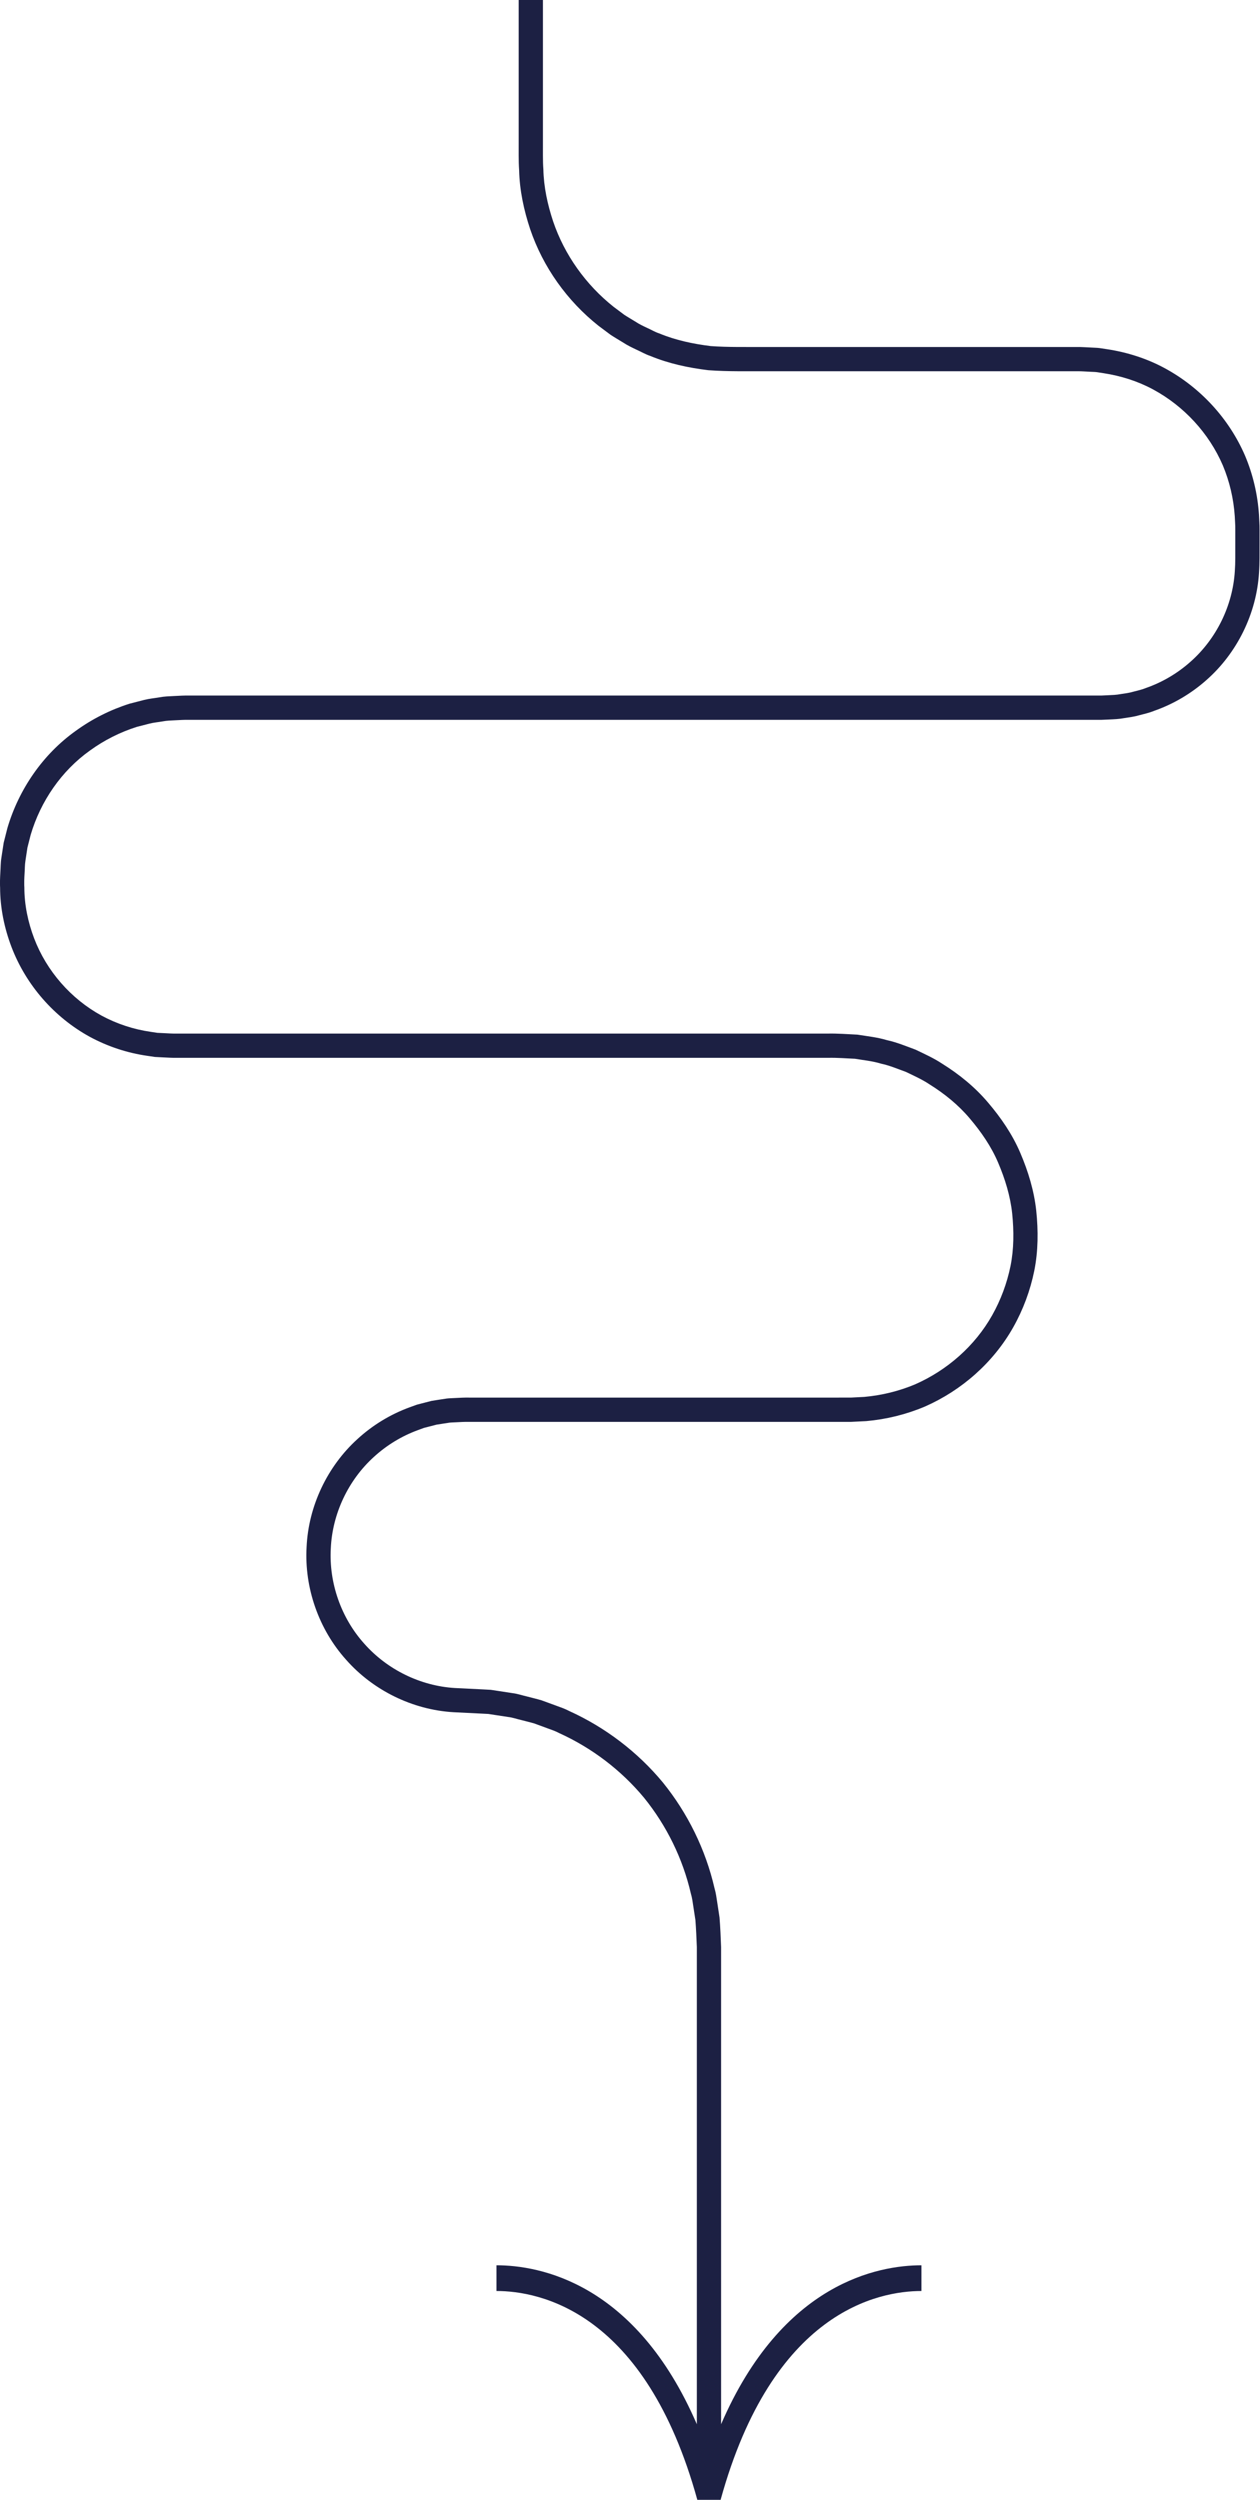 <?xml version="1.0" encoding="UTF-8" standalone="no"?><svg xmlns="http://www.w3.org/2000/svg" xmlns:xlink="http://www.w3.org/1999/xlink" fill="#1c2043" height="412.1" preserveAspectRatio="xMidYMid meet" version="1" viewBox="-0.0 0.0 207.8 412.1" width="207.8" zoomAndPan="magnify"><g id="change1_1"><path d="M207.637,94.425c-0.412,6.733-3.618,13.234-8.678,17.682c-2.517,2.235-5.474,3.977-8.657,5.085 c-0.782,0.321-1.608,0.499-2.423,0.714c-0.81,0.241-1.648,0.344-2.481,0.472c-0.83,0.158-1.671,0.192-2.513,0.229 l-1.252,0.055h-1.166h-74.644H31.181c-0.8-0.016-1.508,0.034-2.23,0.07c-0.722,0.036-1.447,0.049-2.158,0.191 c-0.711,0.126-1.436,0.181-2.136,0.36l-2.098,0.539c-2.754,0.875-5.364,2.189-7.703,3.884 c-4.726,3.354-8.166,8.39-9.798,13.918l-0.534,2.099l-0.326,2.143c-0.12,0.713-0.092,1.442-0.149,2.162 c-0.015,0.366-0.046,0.71-0.049,1.095c0.005,0.381-0.013,0.797,0.016,1.142c0.001,2.883,0.598,5.741,1.616,8.421 c2.047,5.367,6.055,9.965,11.106,12.726c2.53,1.367,5.299,2.276,8.142,2.682l1.066,0.161l1.078,0.052 c0.721,0.034,1.415,0.089,2.218,0.072h4.665h18.661h37.322h37.322h9.33c1.51-0.035,3.23,0.094,4.865,0.175 c1.633,0.261,3.286,0.43,4.876,0.91c1.622,0.35,3.156,0.993,4.708,1.565c1.493,0.715,3.005,1.395,4.389,2.311 c2.804,1.744,5.405,3.857,7.547,6.383c2.142,2.508,4.039,5.27,5.34,8.321c1.301,3.036,2.276,6.239,2.632,9.535 c0.339,3.278,0.331,6.635-0.327,9.907c-0.665,3.26-1.836,6.413-3.47,9.309 c-3.27,5.806-8.513,10.414-14.603,13.083c-3.068,1.294-6.334,2.091-9.644,2.384l-2.489,0.124l-2.336,0.002h-4.665 H96.043H77.382c-0.804-0.016-1.504,0.031-2.214,0.068c-0.356,0.024-0.714,0.021-1.067,0.064l-1.056,0.163 l-1.056,0.164l-1.034,0.268l-1.035,0.265l-1.002,0.369c-2.673,0.977-5.152,2.487-7.254,4.412 c-4.229,3.836-6.85,9.363-7.107,15.065c-0.324,5.704,1.695,11.472,5.513,15.72 c3.779,4.28,9.271,6.975,14.967,7.314l4.677,0.231l1.222,0.066l1.21,0.183l2.42,0.37 c0.812,0.097,1.588,0.374,2.383,0.554c0.789,0.209,1.585,0.394,2.367,0.626l2.301,0.84 c0.766,0.282,1.542,0.541,2.265,0.924c5.945,2.696,11.268,6.744,15.434,11.77 c4.109,5.072,7.058,11.078,8.522,17.442c0.234,0.784,0.334,1.596,0.459,2.402l0.368,2.421 c0.13,1.618,0.197,3.271,0.257,4.871v9.33v18.661v50.672c10.117-23.403,26.034-26.205,33.043-26.205v4.24 c-7.104,0-24.551,3.355-33.123,34.426h-3.84c-8.572-31.072-26.02-34.427-33.123-34.427v-4.24 c7.009,0,22.927,2.802,33.043,26.206v-50.672v-18.661v-9.33c-0.061-1.505-0.121-2.964-0.234-4.443l-0.336-2.191 c-0.112-0.73-0.197-1.466-0.414-2.175c-1.327-5.758-3.994-11.191-7.713-15.79 c-3.777-4.552-8.601-8.217-13.98-10.659c-0.653-0.351-1.357-0.581-2.05-0.835l-2.08-0.763 c-0.708-0.209-1.429-0.373-2.143-0.563c-0.72-0.161-1.42-0.421-2.156-0.504l-2.192-0.334l-1.095-0.169 l-1.108-0.056l-4.642-0.229c-6.733-0.399-13.24-3.594-17.697-8.646c-4.51-5.01-6.905-11.86-6.52-18.583 c0.304-6.737,3.41-13.289,8.403-17.812c2.483-2.273,5.412-4.059,8.577-5.216l1.188-0.432l1.223-0.319l1.225-0.313 l1.248-0.199l1.25-0.189c0.418-0.05,0.84-0.053,1.26-0.08c0.843-0.045,1.696-0.091,2.448-0.075h18.661h37.322 h4.665l2.329-0.002l2.17-0.111c2.882-0.258,5.719-0.95,8.388-2.071c5.291-2.325,9.869-6.336,12.711-11.39 c1.42-2.521,2.437-5.26,3.019-8.094c0.574-2.842,0.573-5.769,0.281-8.666c-0.309-2.9-1.175-5.709-2.313-8.379 c-1.137-2.685-2.817-5.107-4.697-7.317c-1.88-2.227-4.176-4.081-6.64-5.615 c-1.214-0.81-2.548-1.398-3.856-2.034c-1.367-0.493-2.709-1.071-4.137-1.371c-1.395-0.43-2.851-0.563-4.285-0.804 c-1.472-0.059-2.856-0.189-4.457-0.154h-9.33H89.89H52.569H33.908h-4.665c-0.753,0.017-1.611-0.038-2.443-0.079 l-1.252-0.066l-1.241-0.183c-3.309-0.473-6.539-1.536-9.483-3.129c-5.88-3.213-10.539-8.552-12.926-14.808 c-1.188-3.122-1.875-6.459-1.88-9.804c-0.029-0.431-0.011-0.793-0.016-1.19c0.003-0.393,0.035-0.825,0.052-1.235 c0.061-0.829,0.041-1.666,0.174-2.488l0.378-2.469l0.613-2.422c1.879-6.383,5.851-12.17,11.286-16.037 c2.693-1.953,5.703-3.468,8.881-4.473l2.42-0.623c0.808-0.202,1.641-0.276,2.461-0.417 c0.82-0.157,1.653-0.18,2.484-0.221c0.832-0.043,1.676-0.092,2.432-0.076h74.644h74.644h1.166l1.078-0.051 c0.713-0.031,1.427-0.054,2.128-0.193c0.704-0.11,1.414-0.189,2.097-0.399c0.688-0.183,1.389-0.325,2.047-0.603 c2.688-0.936,5.19-2.408,7.321-4.301c4.287-3.772,6.991-9.258,7.34-14.954c0.105-1.368,0.072-2.986,0.077-4.531 v-2.333c0.013-0.797-0.063-1.463-0.087-2.201c-0.192-2.877-0.853-5.718-1.97-8.378 c-2.284-5.304-6.412-9.768-11.489-12.51c-2.54-1.373-5.33-2.25-8.175-2.684l-1.069-0.165 c-0.357-0.052-0.72-0.044-1.08-0.069c-0.737-0.024-1.405-0.099-2.199-0.088h-4.665h-18.661h-18.661h-9.33 c-3.127-0.018-6.144,0.073-9.519-0.17c-3.272-0.397-6.528-1.088-9.585-2.357 c-0.786-0.259-1.5-0.685-2.253-1.022c-0.747-0.352-1.492-0.708-2.183-1.162 c-0.702-0.433-1.419-0.845-2.107-1.299l-1.983-1.481c-5.17-4.096-9.158-9.681-11.278-15.94 c-1.038-3.125-1.74-6.393-1.816-9.694c-0.118-1.69-0.06-3.179-0.074-4.75v-4.665V0h4v18.661v4.665 c0.013,1.538-0.04,3.162,0.071,4.576c0.061,2.925,0.69,5.81,1.604,8.572 c1.871,5.53,5.402,10.473,9.977,14.1l1.753,1.312c0.61,0.4,1.245,0.761,1.865,1.146 c0.609,0.406,1.27,0.717,1.931,1.027c0.667,0.295,1.294,0.683,1.991,0.905c2.701,1.125,5.58,1.724,8.473,2.085 c2.834,0.209,6.041,0.14,9.134,0.151h9.33h18.661h18.661h4.665c0.762-0.011,1.645,0.065,2.462,0.097 c0.415,0.029,0.834,0.026,1.246,0.084l1.237,0.187c3.292,0.501,6.522,1.524,9.461,3.111 c5.875,3.168,10.64,8.323,13.282,14.464c1.297,3.077,2.064,6.37,2.285,9.693 c0.031,0.816,0.109,1.702,0.095,2.46v2.333C207.715,91.195,207.758,92.688,207.637,94.425z"/></g></svg>